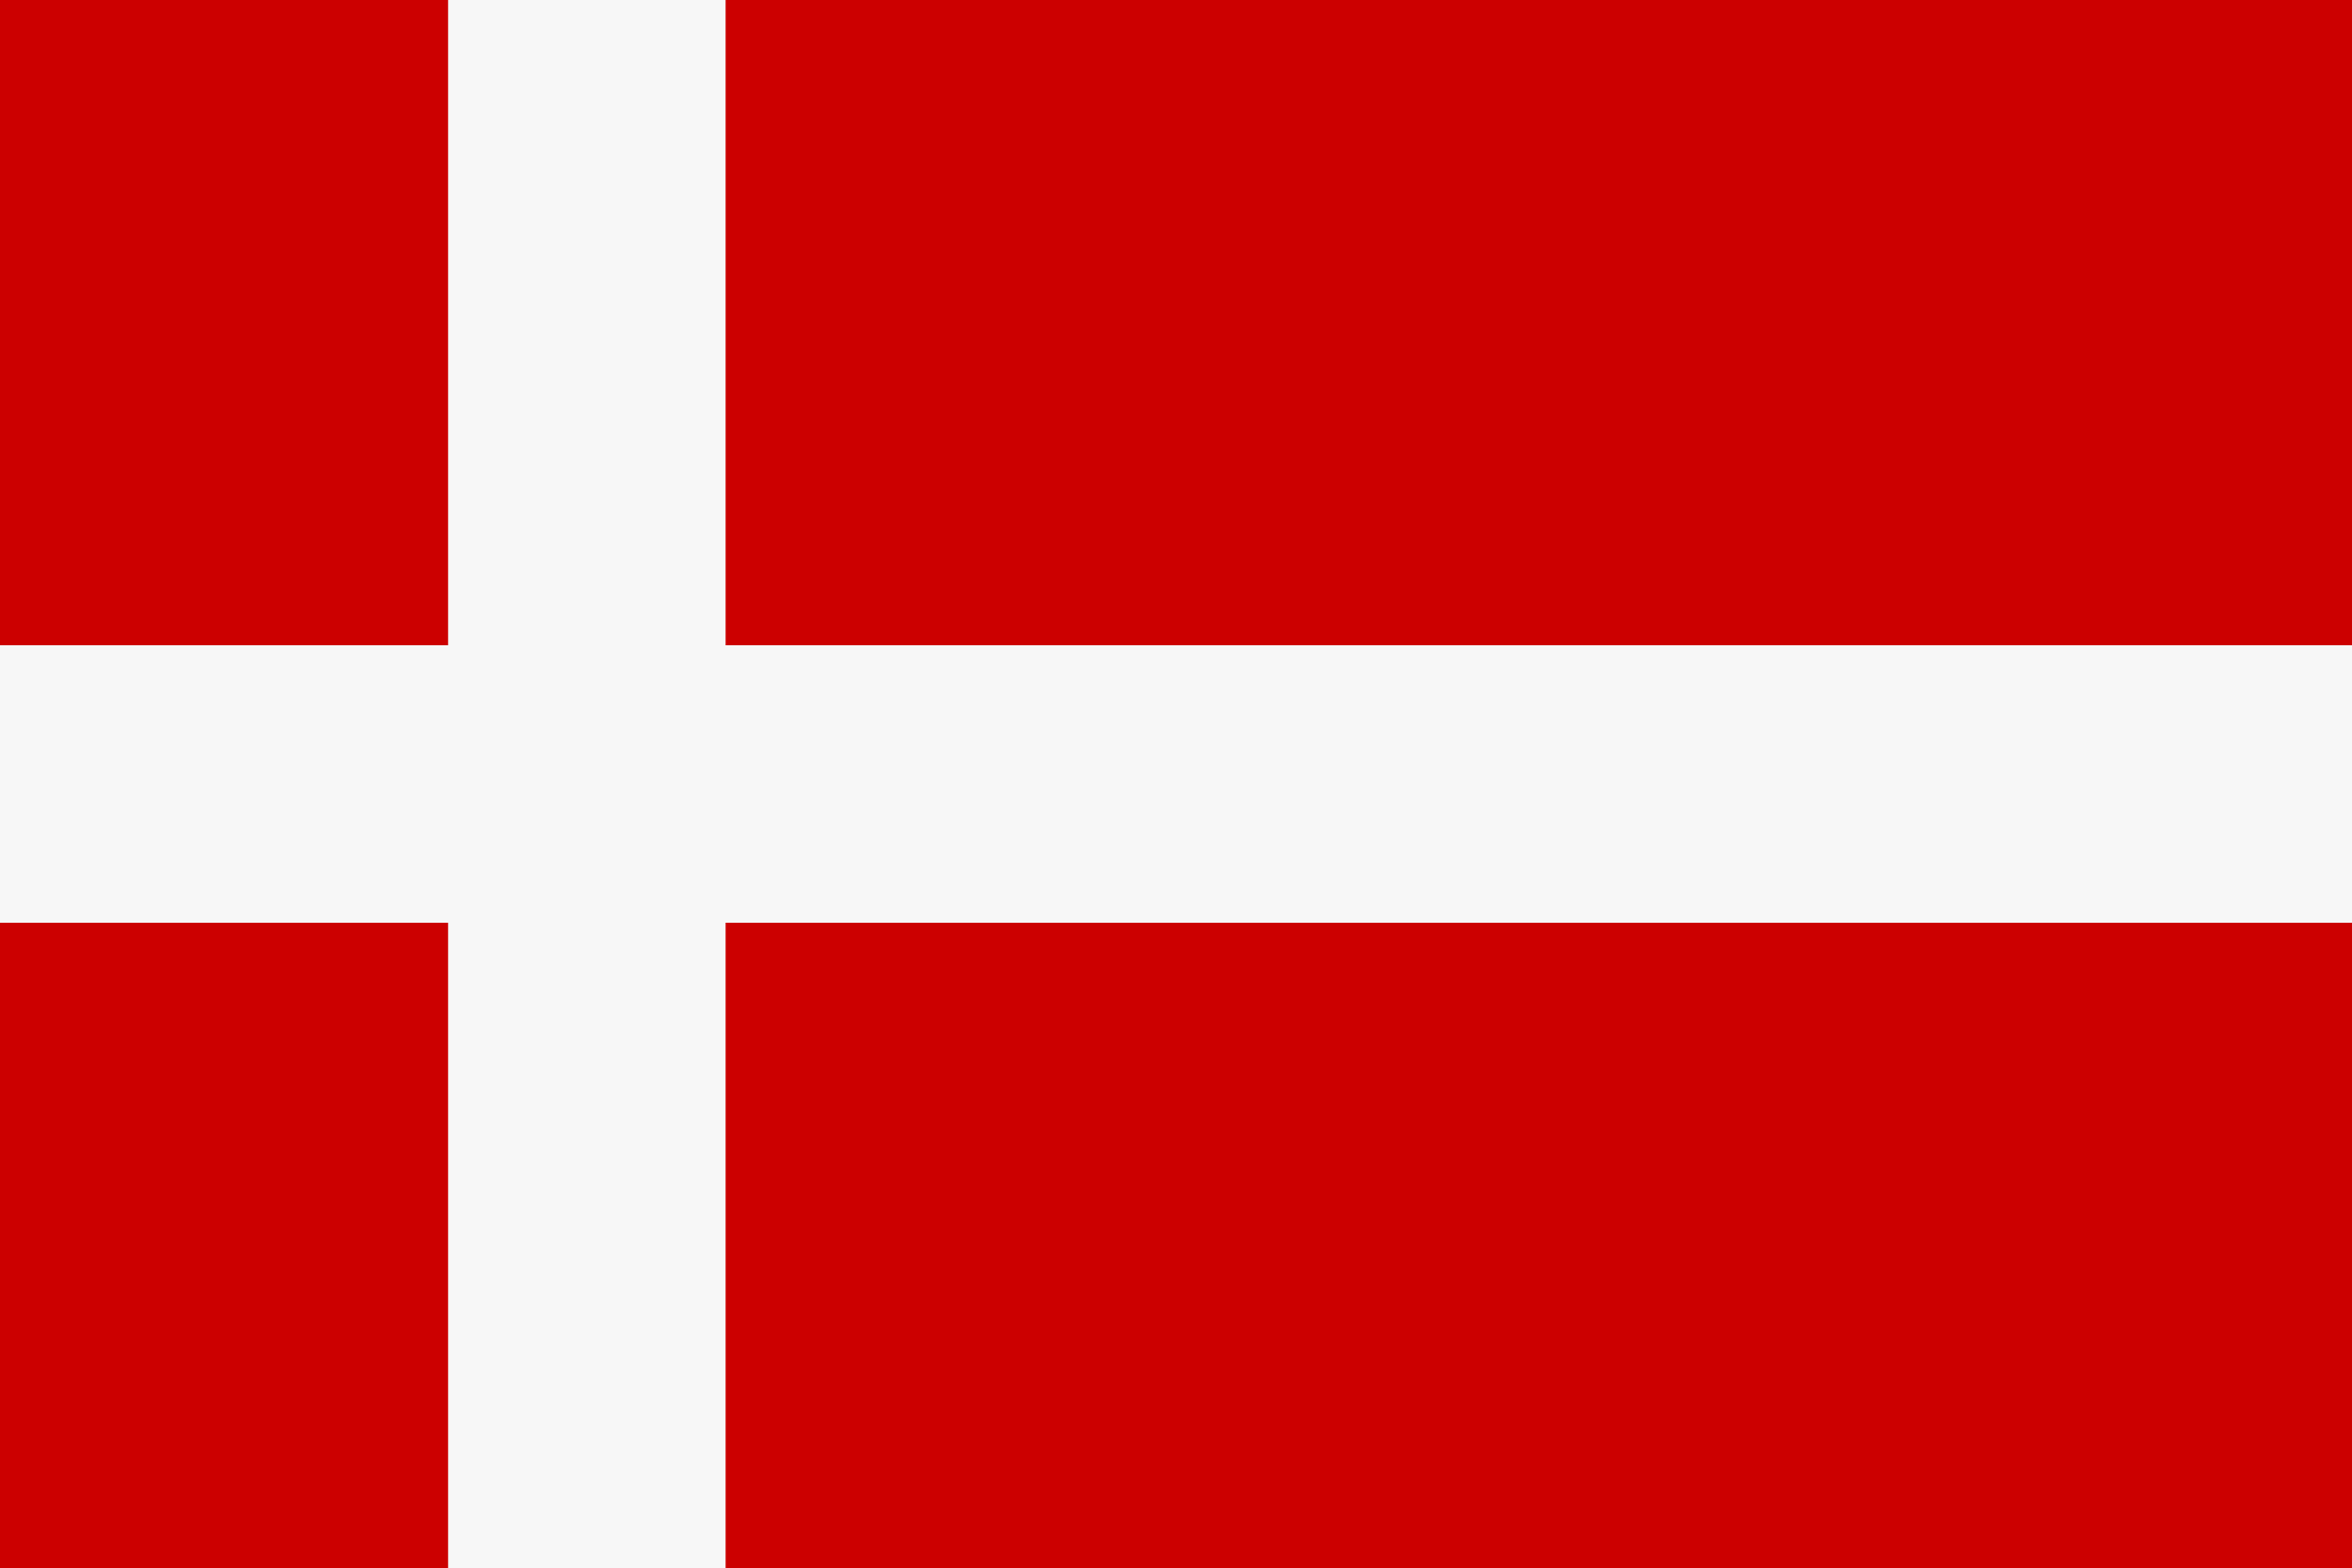 <?xml version="1.0" encoding="UTF-8"?> <!-- Generator: Adobe Illustrator 24.0.1, SVG Export Plug-In . SVG Version: 6.00 Build 0) --> <svg xmlns="http://www.w3.org/2000/svg" xmlns:xlink="http://www.w3.org/1999/xlink" id="Ebene_1" x="0px" y="0px" viewBox="0 0 255.1 170.1" style="enable-background:new 0 0 255.1 170.1;" xml:space="preserve"><rect x="0" y="0" width="255.1" height="170.1" fill="#333333" stroke="none"/> <style type="text/css"> .st0{fill-rule:evenodd;clip-rule:evenodd;fill:#CC0000;} .st1{fill-rule:evenodd;clip-rule:evenodd;fill:#F7F7F7;} </style> <g> <polygon class="st0" points="255.1,85 255.1,0 0,0 0,170.1 255.1,170.1 "></polygon> <polygon class="st1" points="255.1,85 255.1,70 78.7,70 78.7,0 48.6,0 48.6,70 0,70 0,100.1 48.6,100.1 48.6,170.1 78.7,170.1 78.7,100.1 255.1,100.1 "></polygon> </g> </svg> 